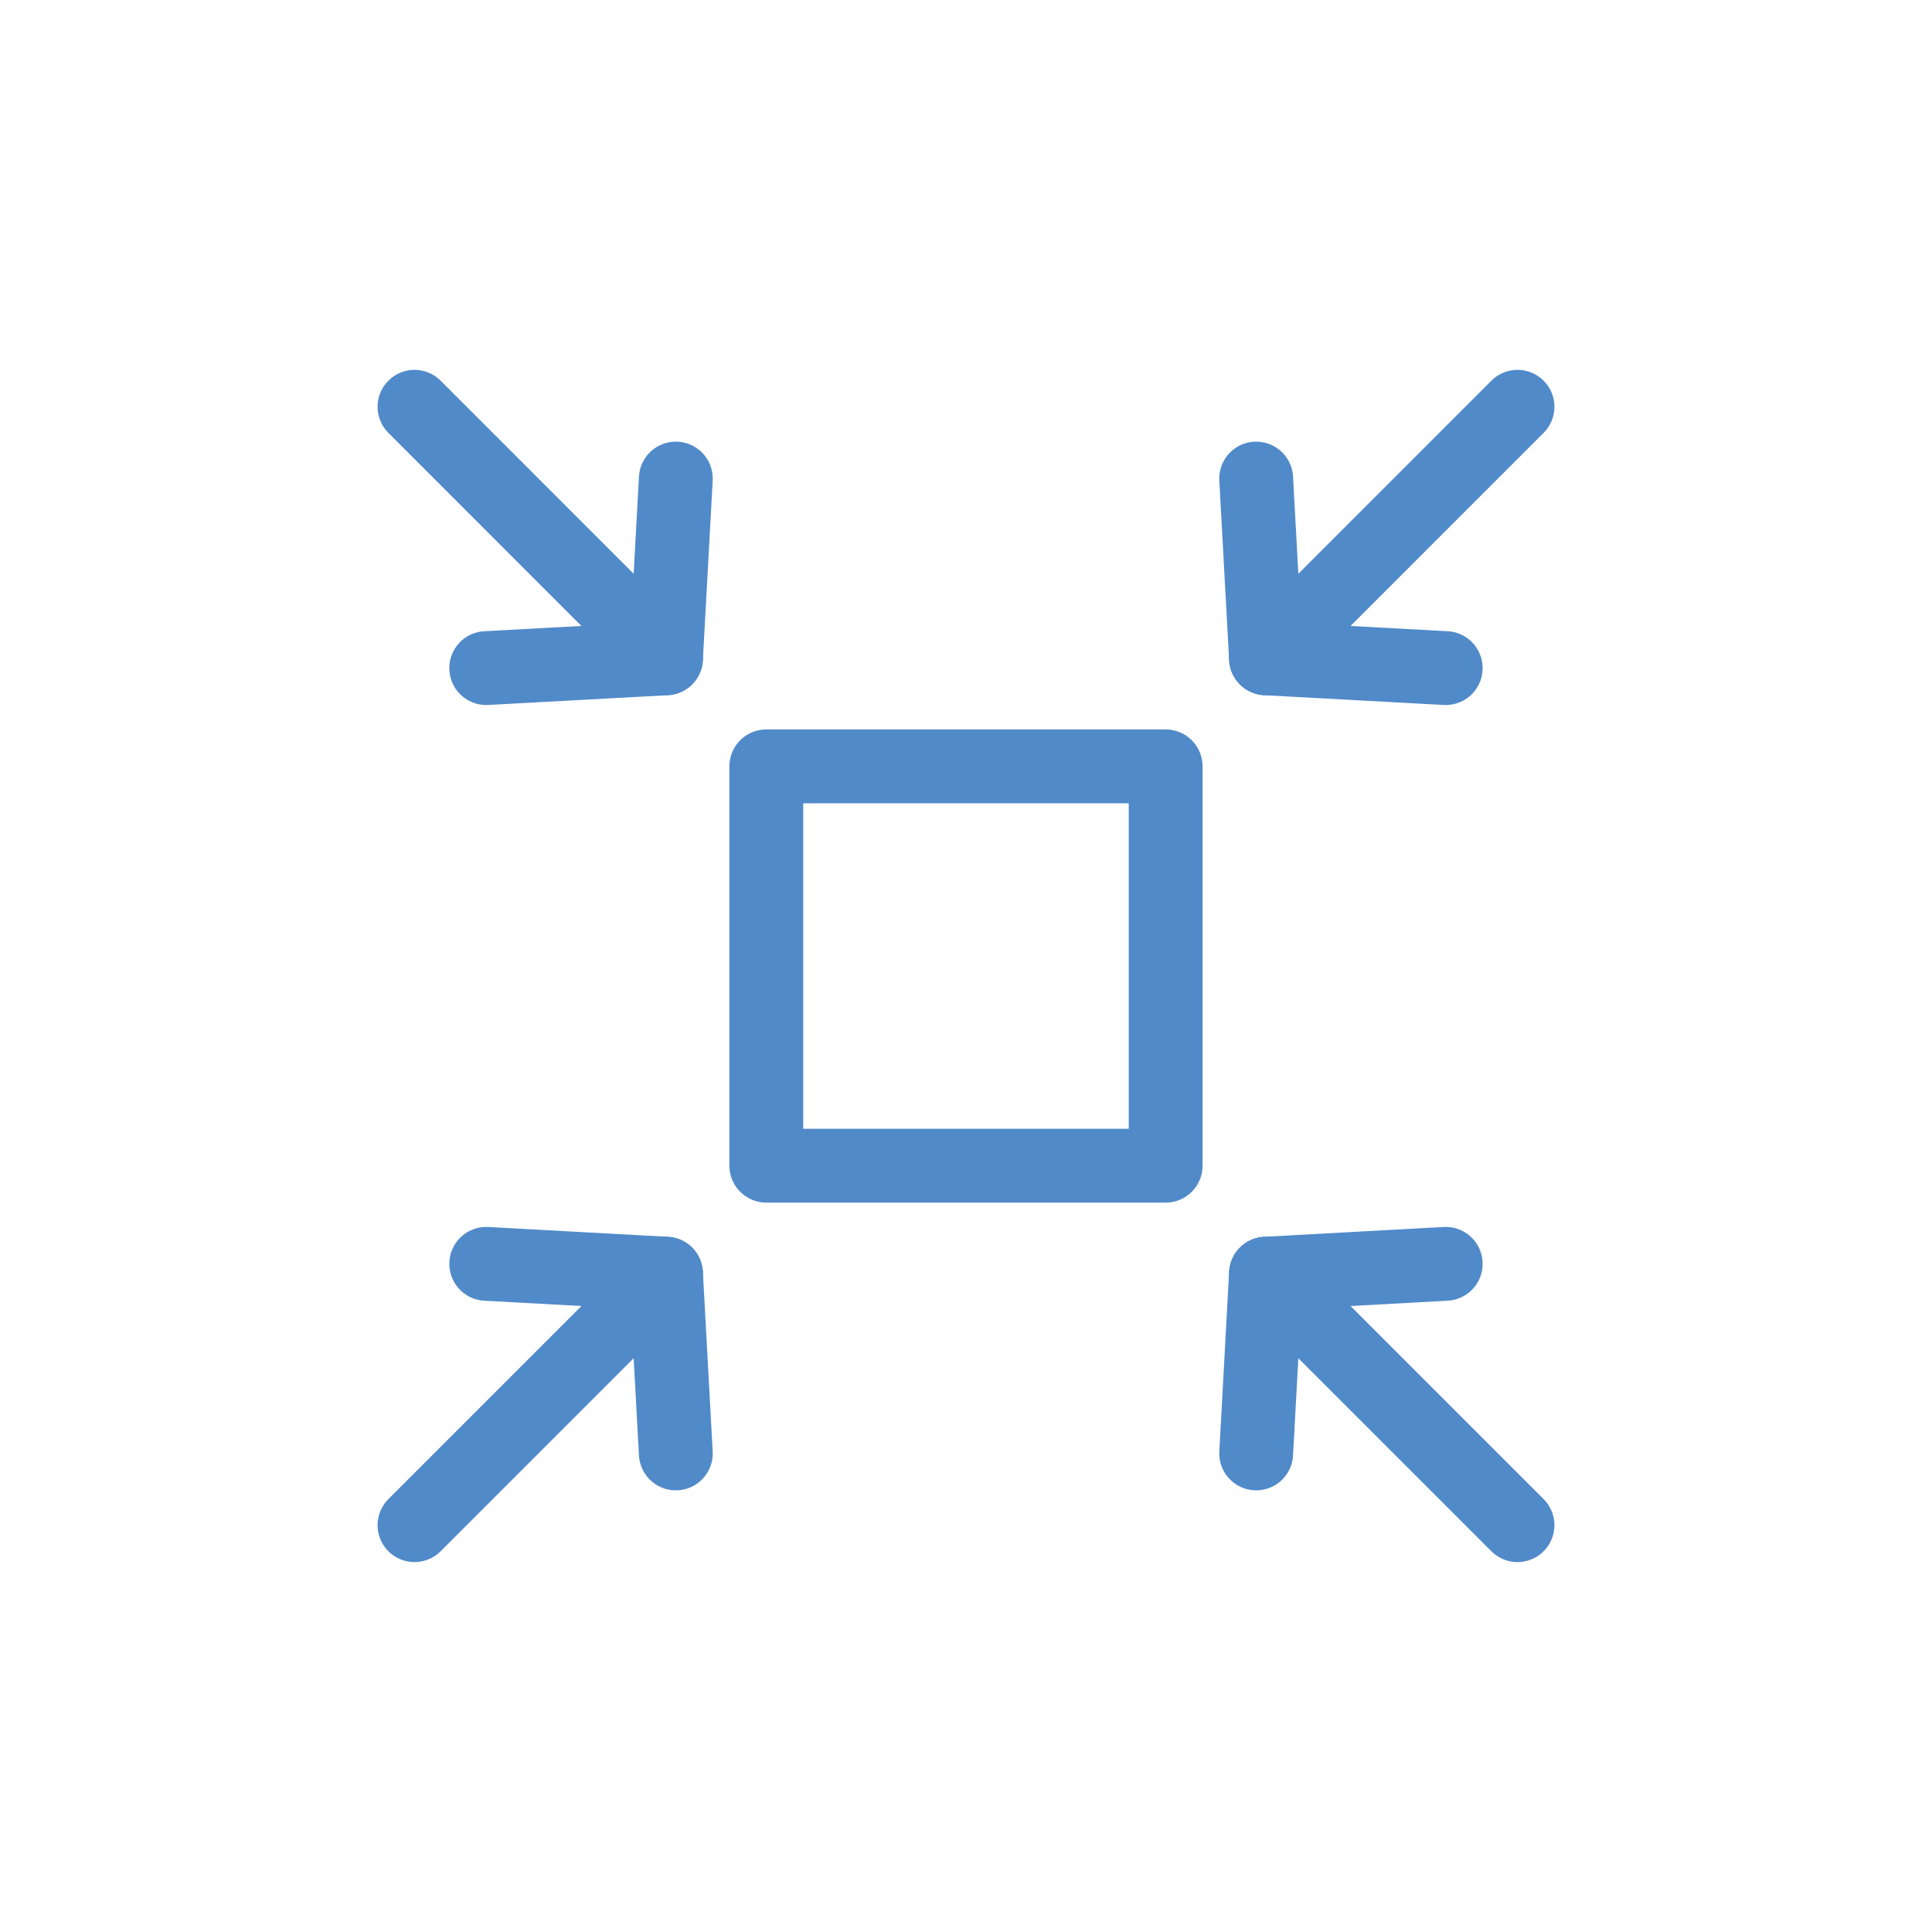 <svg xmlns="http://www.w3.org/2000/svg" viewBox="0 0 340.16 340.16"><defs><style>.cls-1{fill:none;stroke:#518ac9;stroke-linecap:round;stroke-linejoin:round;stroke-width:13px;}</style></defs><g id="Capa_1" data-name="Capa 1"><rect class="cls-1" x="134.92" y="134.92" width="70.31" height="70.31" transform="translate(0 340.16) rotate(-90)"/><line class="cls-1" x1="267.18" y1="71.62" x2="222.9" y2="115.91"/><polyline class="cls-1" points="221.17 84.26 222.9 115.91 254.54 117.63"/><line class="cls-1" x1="267.18" y1="268.53" x2="222.9" y2="224.25"/><polyline class="cls-1" points="221.17 255.9 222.9 224.25 254.54 222.52"/><line class="cls-1" x1="72.98" y1="71.62" x2="117.26" y2="115.91"/><polyline class="cls-1" points="118.99 84.26 117.26 115.91 85.61 117.63"/><line class="cls-1" x1="72.98" y1="268.53" x2="117.26" y2="224.25"/><polyline class="cls-1" points="118.99 255.9 117.26 224.25 85.61 222.52"/></g></svg>